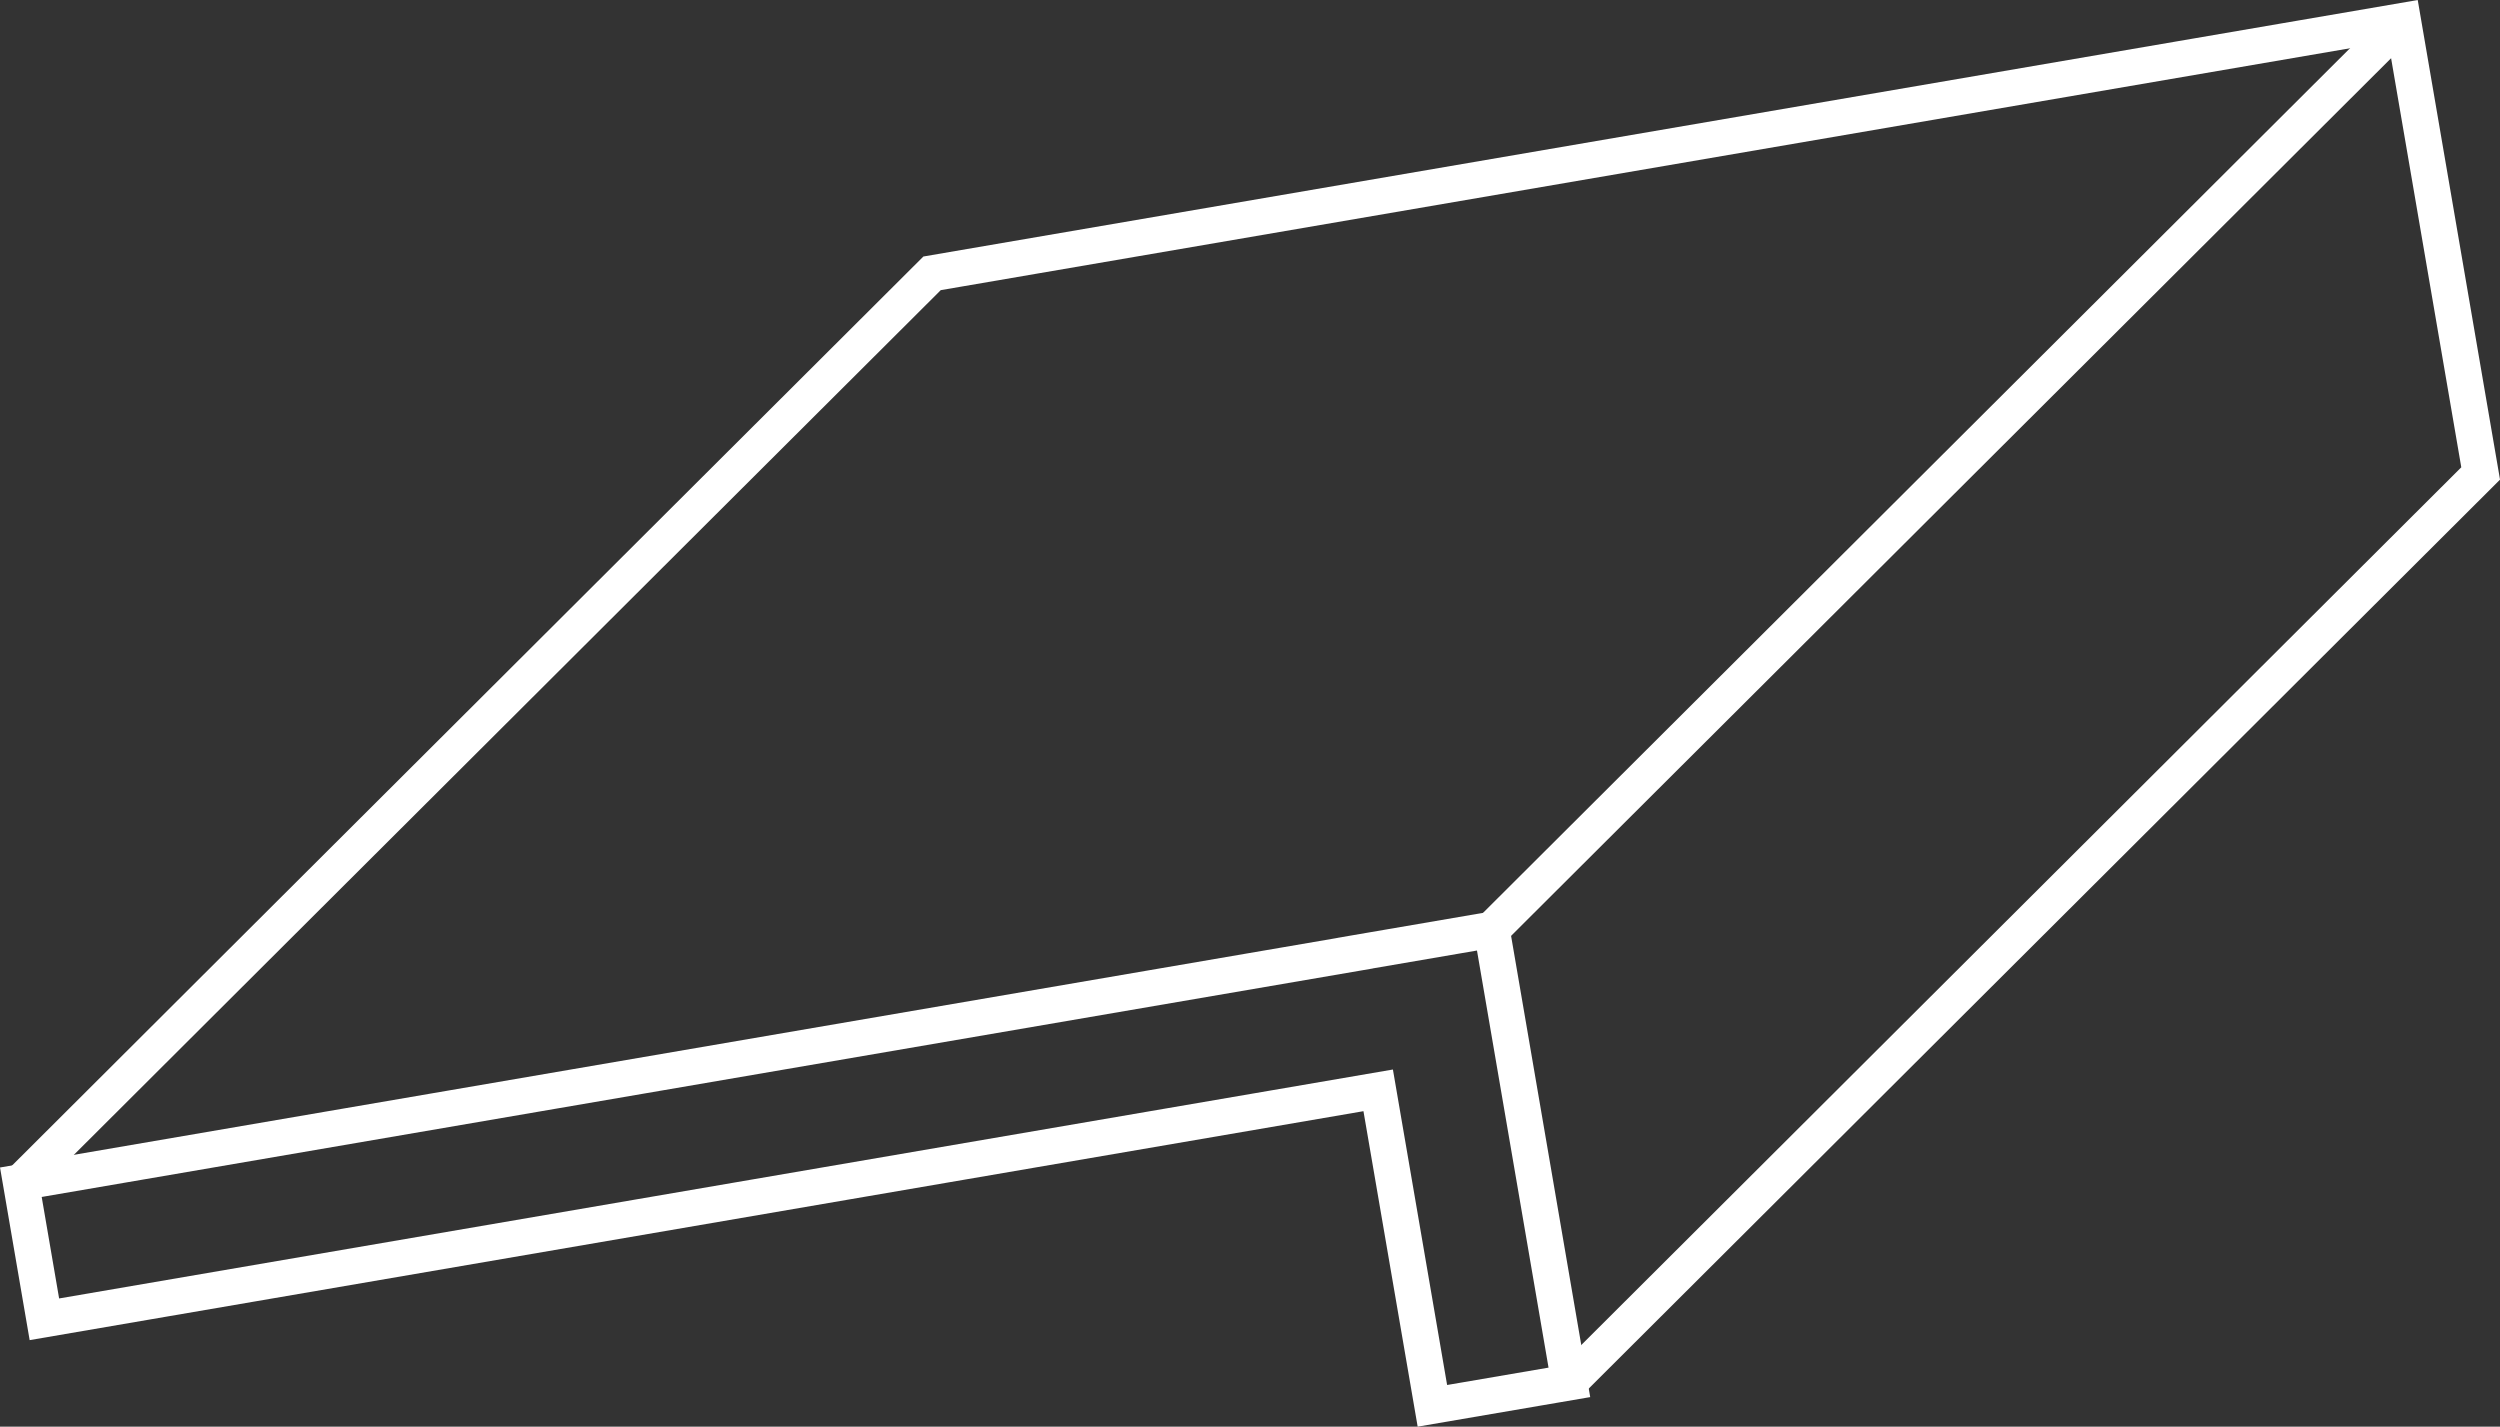 <svg xmlns="http://www.w3.org/2000/svg" id="Calque_1" data-name="Calque 1" viewBox="0 0 346.38 197.67"><rect x="0" y="0" width="346.38" height="197.67" fill="#333333" stroke="none"/><defs><style>.cls-1{fill:none;stroke:#fff;stroke-miterlimit:10;stroke-width:5px;}</style></defs><polygon class="cls-1" points="217.44 191.53 206.68 128.81 187.69 132.07 187.69 132.08 2.89 163.8 6.15 182.79 190.95 151.07 198.46 194.78 217.44 191.53"></polygon><path class="cls-1" d="M26.48,240" transform="translate(-1.71 -76.16)"></path><polyline class="cls-1" points="217.44 191.53 343.7 65.6 332.94 2.89 129.14 37.87 2.89 163.8"></polyline><line class="cls-1" x1="206.68" y1="128.81" x2="332.94" y2="2.89"></line></svg>